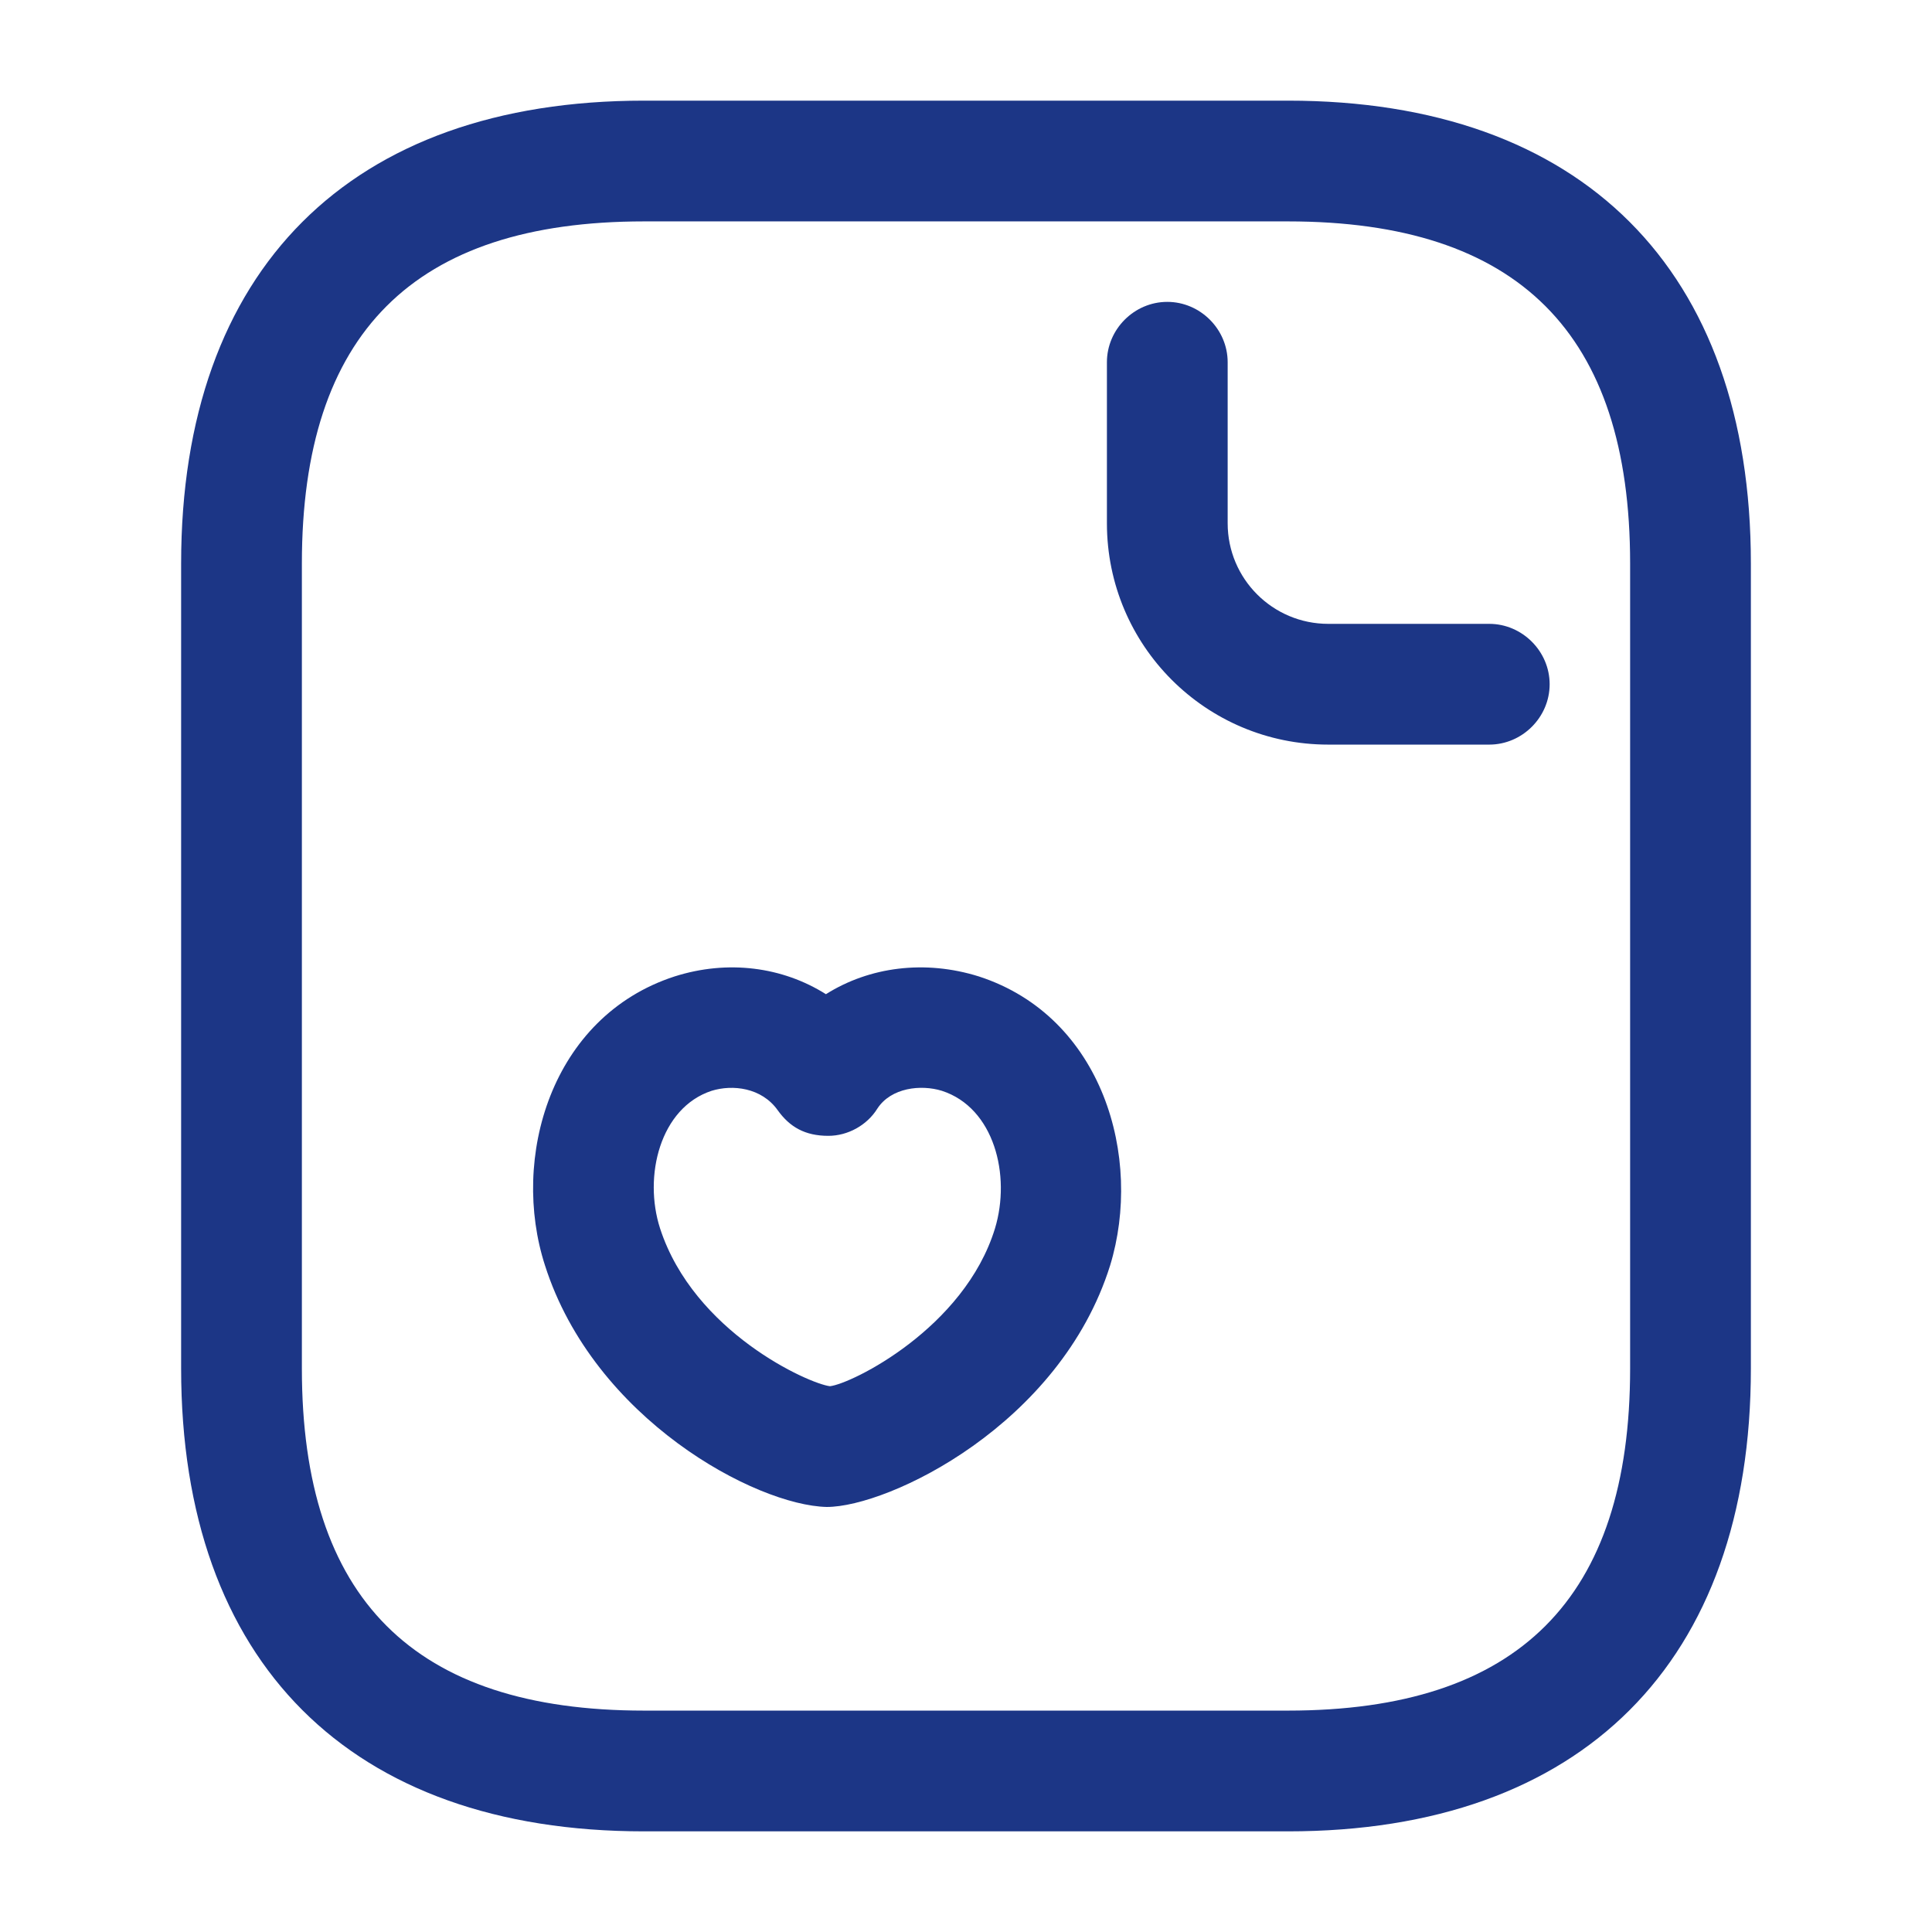 <svg width="32" height="32" viewBox="0 0 32 32" fill="none" xmlns="http://www.w3.org/2000/svg">
<path d="M21.333 30.333H10.667C5.8 30.333 3 27.533 3 22.667V9.333C3 4.467 5.8 1.667 10.667 1.667H21.333C26.2 1.667 29 4.467 29 9.333V22.667C29 27.533 26.2 30.333 21.333 30.333ZM10.667 3.667C6.853 3.667 5 5.52 5 9.333V22.667C5 26.48 6.853 28.333 10.667 28.333H21.333C25.147 28.333 27 26.48 27 22.667V9.333C27 5.52 25.147 3.667 21.333 3.667H10.667Z" fill="#1C3686"/>
<path d="M24.667 12.333H22C19.974 12.333 18.334 10.693 18.334 8.667V6C18.334 5.453 18.787 5 19.334 5C19.88 5 20.334 5.453 20.334 6V8.667C20.334 9.587 21.08 10.333 22 10.333H24.667C25.213 10.333 25.667 10.787 25.667 11.333C25.667 11.88 25.213 12.333 24.667 12.333Z" fill="#1C3686"/>
<path d="M13.693 24.96C12.52 24.933 9.84 23.507 9.027 20.96C8.453 19.187 9.12 16.84 11.173 16.173C12.053 15.893 12.96 16.013 13.68 16.467C14.4 16.013 15.32 15.893 16.213 16.173C18.267 16.84 18.933 19.173 18.387 20.96C17.56 23.6 14.72 24.96 13.693 24.96ZM10.933 20.347C11.493 22.067 13.4 22.92 13.747 22.96C14.107 22.92 15.973 22 16.48 20.347C16.747 19.467 16.467 18.347 15.6 18.067C15.253 17.96 14.76 18.014 14.533 18.36C14.36 18.64 14.04 18.813 13.72 18.813C13.333 18.813 13.08 18.667 12.88 18.387C12.613 18.013 12.133 17.96 11.787 18.067C10.933 18.347 10.653 19.48 10.933 20.347Z" fill="#1C3686"/>
</svg>
